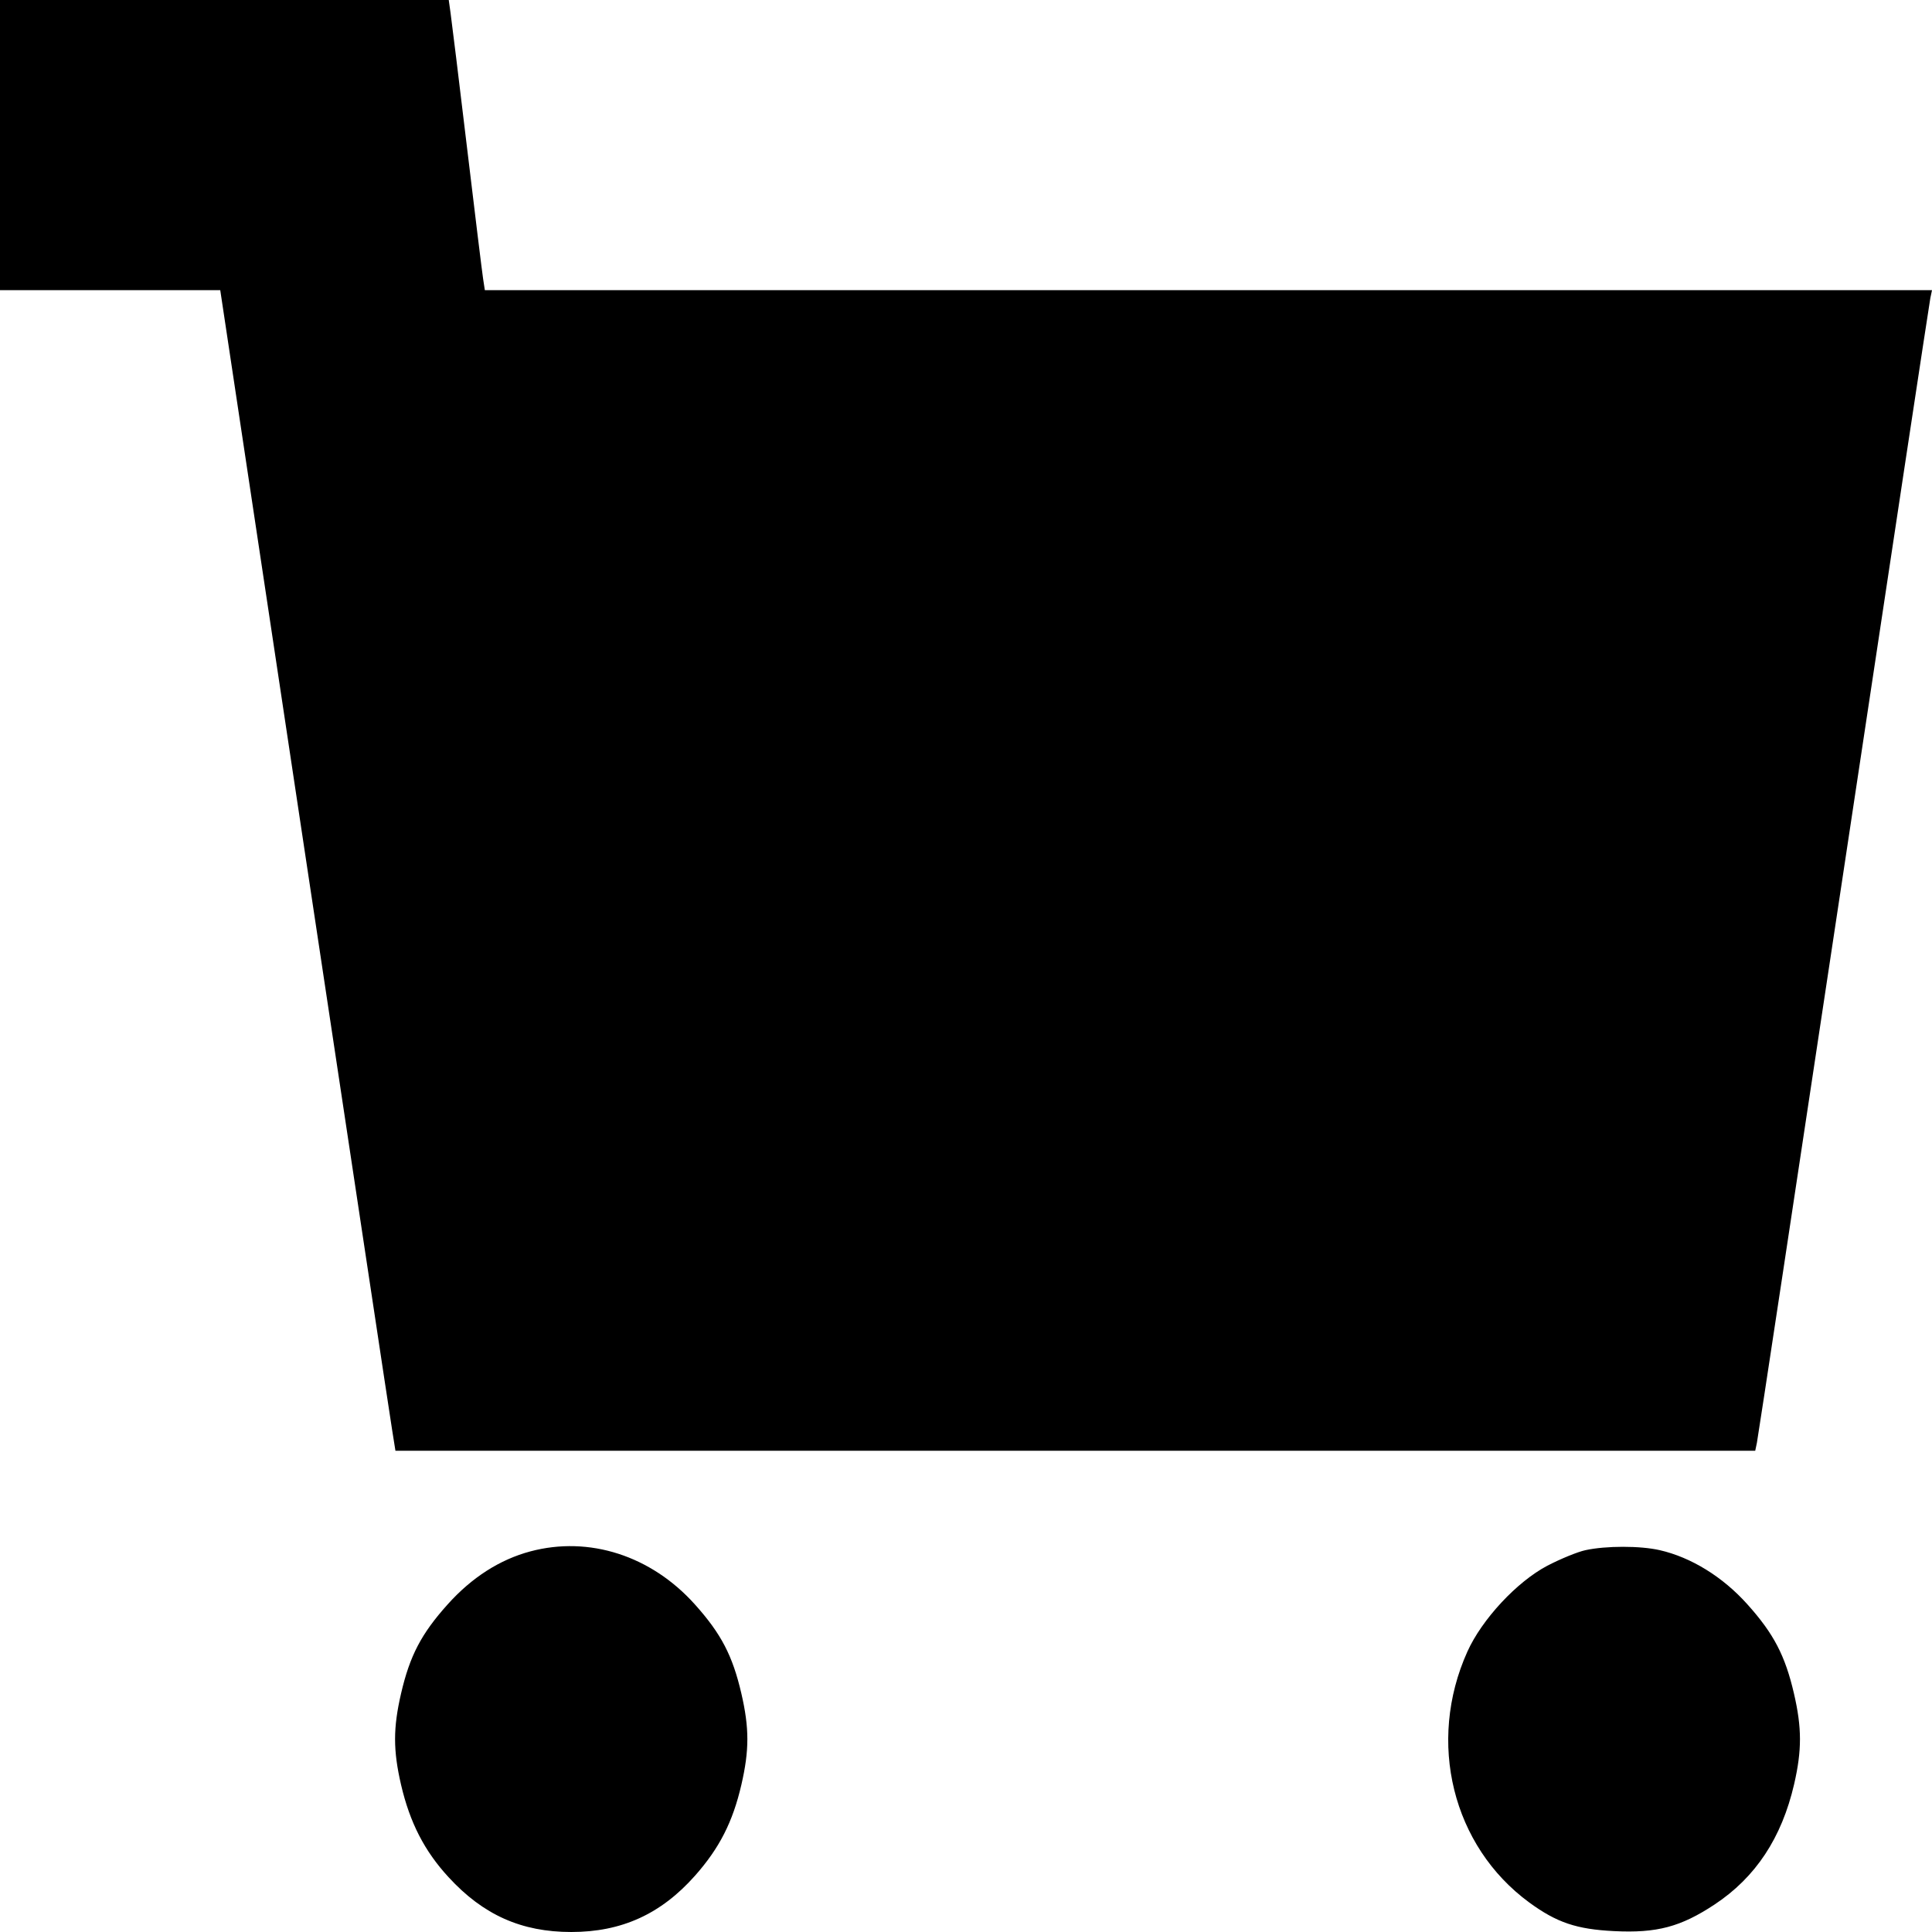 <svg width="22" height="22" viewBox="0 0 22 22" fill="none" xmlns="http://www.w3.org/2000/svg">
<path fill-rule="evenodd" clip-rule="evenodd" d="M0 1.652V3.304H1.254H2.508L3.468 9.68C3.997 13.187 4.445 16.161 4.466 16.288L4.503 16.52H12.245H19.987L20.006 16.43C20.017 16.38 20.461 13.447 20.994 9.912C21.526 6.377 21.971 3.445 21.981 3.395L22 3.304H13.761H5.521L5.501 3.173C5.49 3.101 5.407 2.426 5.317 1.672C5.227 0.919 5.143 0.234 5.131 0.151L5.11 0H2.555H0V1.652ZM6.039 17.666C5.691 17.759 5.372 17.963 5.097 18.27C4.798 18.603 4.667 18.853 4.567 19.284C4.476 19.677 4.476 19.931 4.567 20.324C4.667 20.753 4.833 21.078 5.108 21.376C5.503 21.806 5.938 22 6.505 22C7.079 22 7.527 21.796 7.915 21.358C8.192 21.045 8.344 20.747 8.442 20.324C8.533 19.931 8.533 19.677 8.442 19.284C8.342 18.853 8.212 18.603 7.912 18.269C7.415 17.715 6.709 17.487 6.039 17.666ZM18.054 17.652C17.965 17.671 17.77 17.751 17.62 17.829C17.274 18.011 16.875 18.439 16.709 18.808C16.246 19.837 16.539 21.023 17.414 21.664C17.727 21.893 17.953 21.969 18.381 21.99C18.867 22.014 19.138 21.942 19.524 21.687C19.991 21.378 20.288 20.93 20.43 20.317C20.519 19.931 20.519 19.675 20.428 19.284C20.328 18.853 20.198 18.603 19.898 18.269C19.618 17.956 19.258 17.734 18.9 17.652C18.677 17.601 18.289 17.601 18.054 17.652Z" fill="black"/>
</svg>
